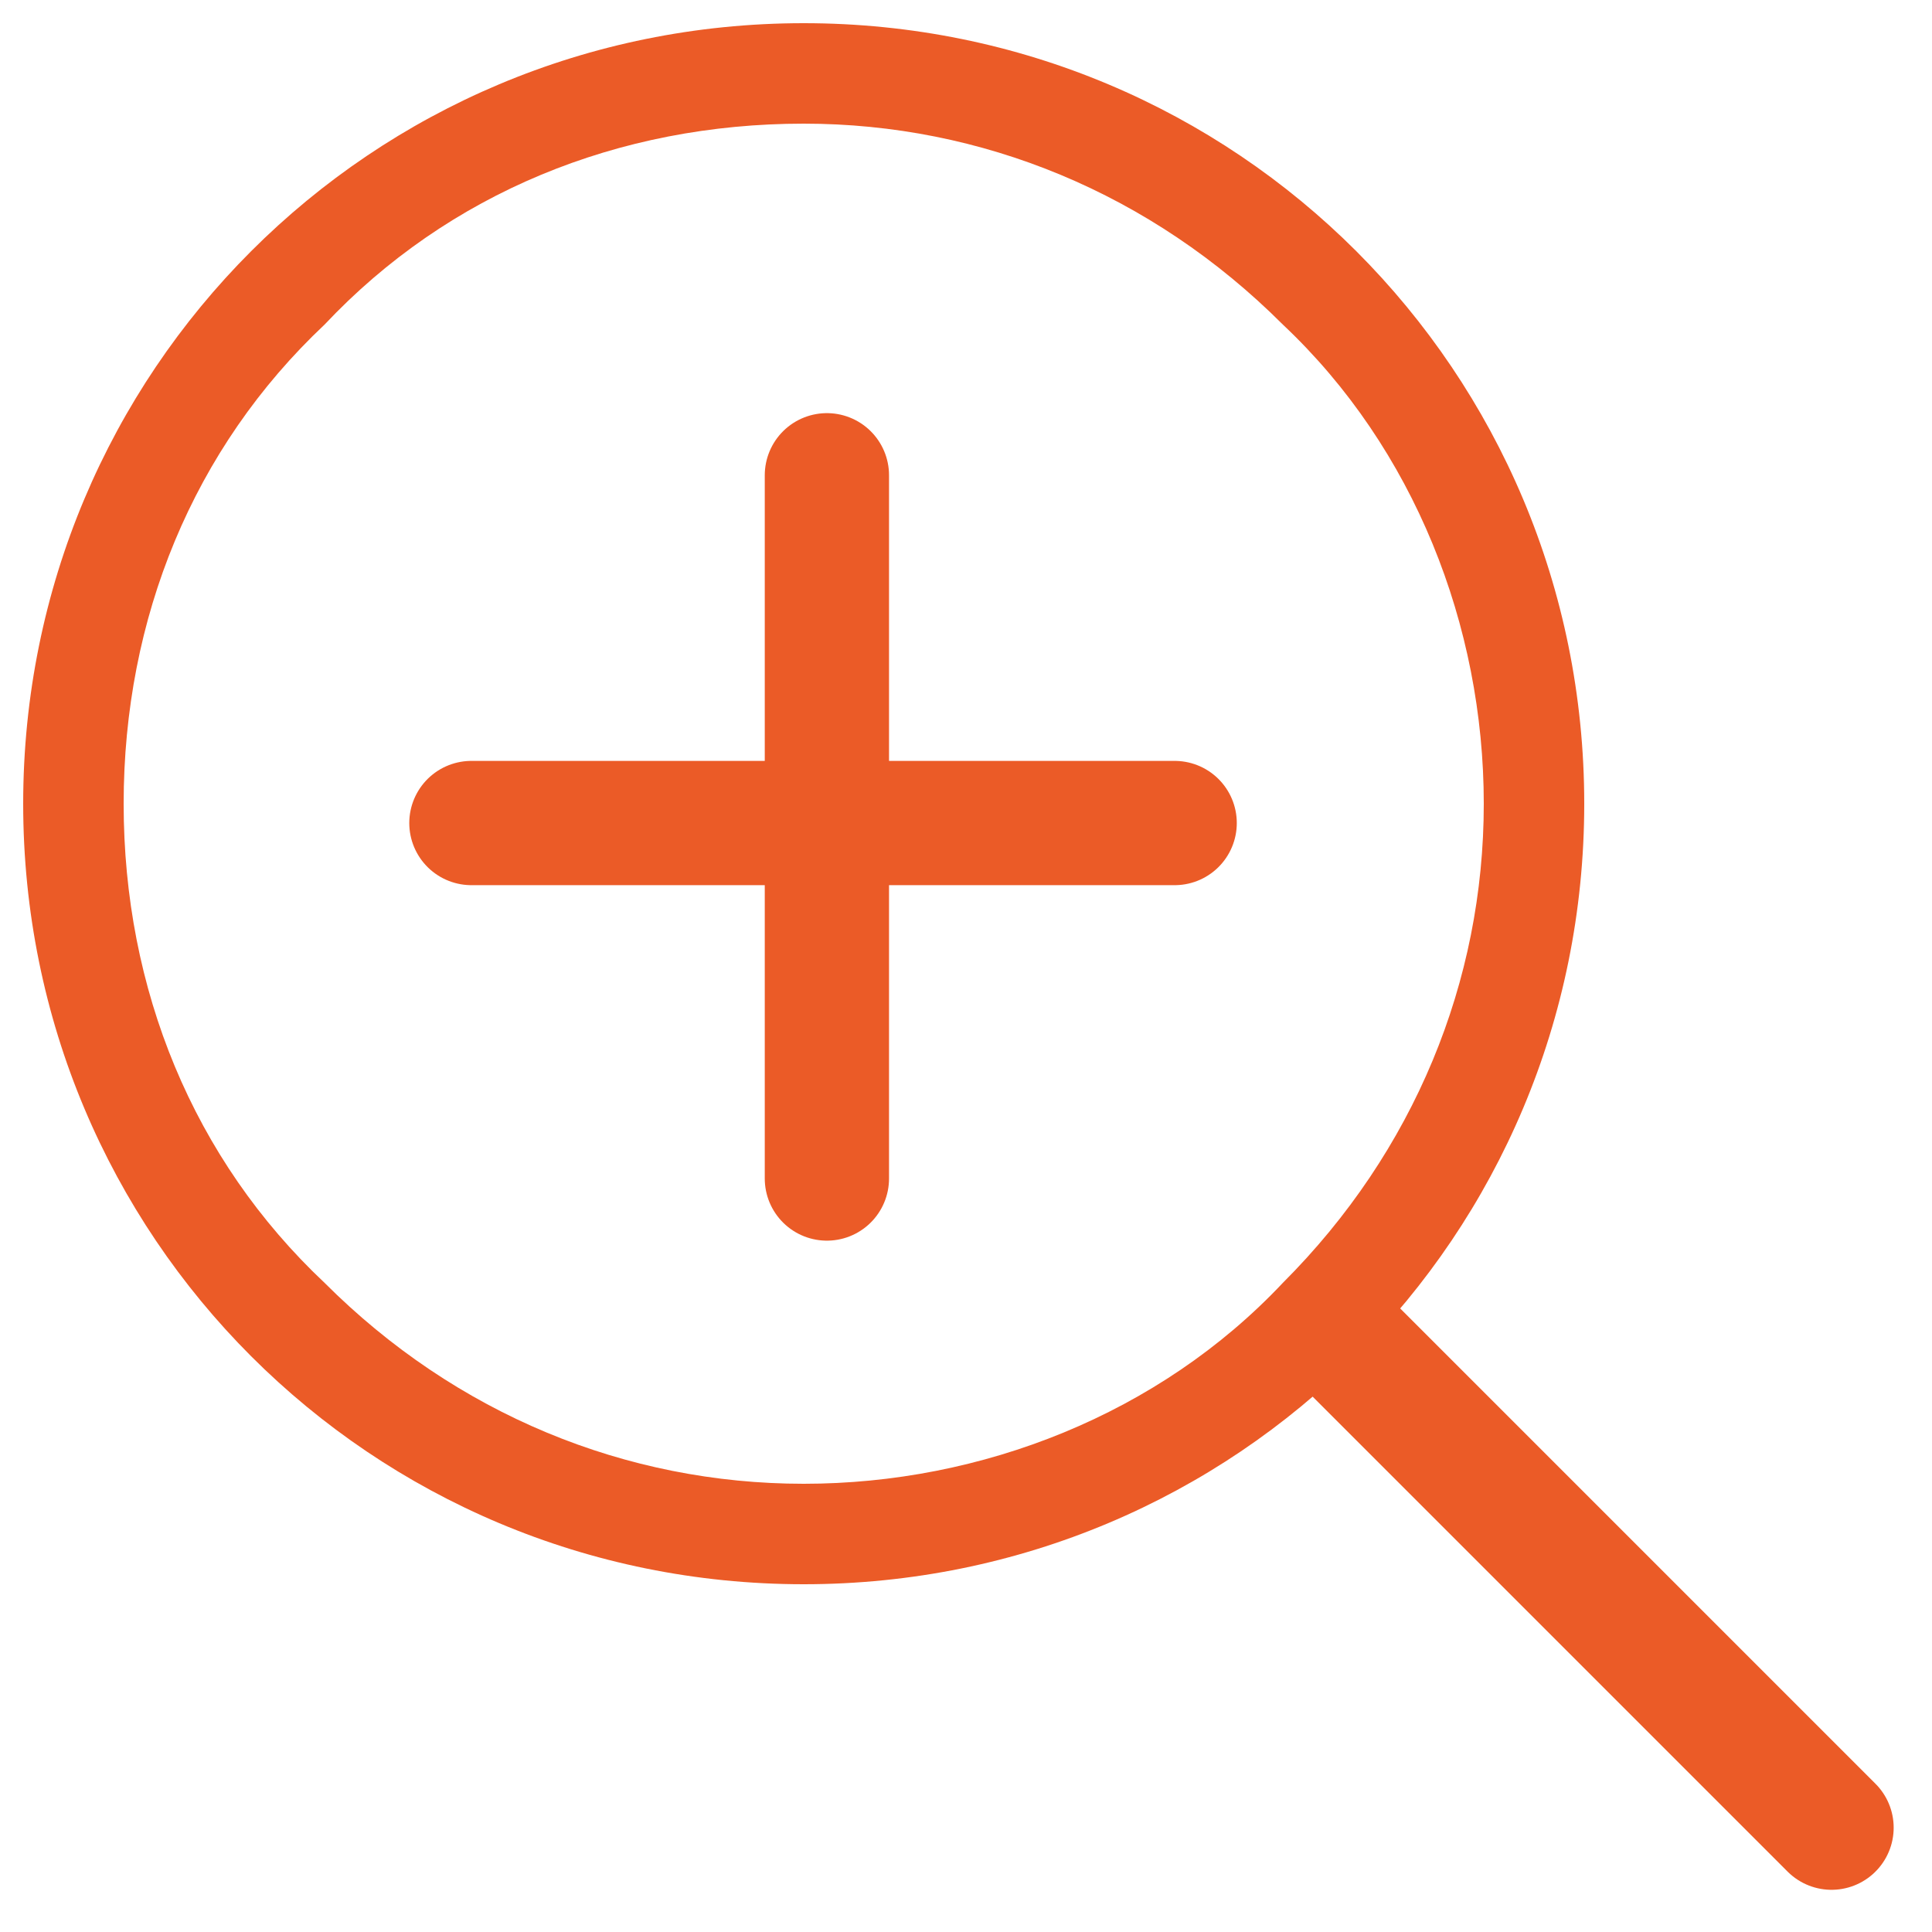 <?xml version="1.0" encoding="UTF-8"?>
<svg enable-background="new 0 0 25 25" version="1.1" viewBox="0 0 25 25" xml:space="preserve" xmlns="http://www.w3.org/2000/svg">
<style type="text/css">
	.st0{fill:none;}
	.st1{fill:#EB5B27;}
	.st2{fill:none;stroke:#EB5B27;stroke-width:1.608;stroke-linecap:round;stroke-miterlimit:3.215;}
</style>
<g transform="translate(-37 -615.45)">
	<g transform="translate(37 615.45)">
		<path class="st0" d="m10.4 0.3c5.6 0 10.1 4.5 10.1 10.1s-4.5 10.1-10.1 10.1-10.1-4.5-10.1-10.1 4.5-10.1 10.1-10.1z"/>
		<path class="st1" d="m10.4 1.6c-2.4 0-4.6 0.9-6.2 2.6-1.7 1.6-2.6 3.8-2.6 6.2s0.9 4.6 2.6 6.2c1.7 1.7 3.9 2.6 6.2 2.6s4.6-0.9 6.2-2.6c1.7-1.7 2.6-3.9 2.6-6.2s-0.9-4.6-2.6-6.2c-1.7-1.7-3.9-2.6-6.2-2.6m0-1.3c5.6 0 10.1 4.5 10.1 10.1s-4.5 10.1-10.1 10.1-10.1-4.5-10.1-10.1 4.5-10.1 10.1-10.1z"/>
	</g>
	<line class="st2" x1="43.1" x2="52.2" y1="626.1" y2="626.1"/>
	<line class="st2" x1="47.7" x2="47.7" y1="621.6" y2="630.7"/>
	<line class="st2" x1="54.3" x2="60.7" y1="632.7" y2="639.1"/>
</g>
</svg>
